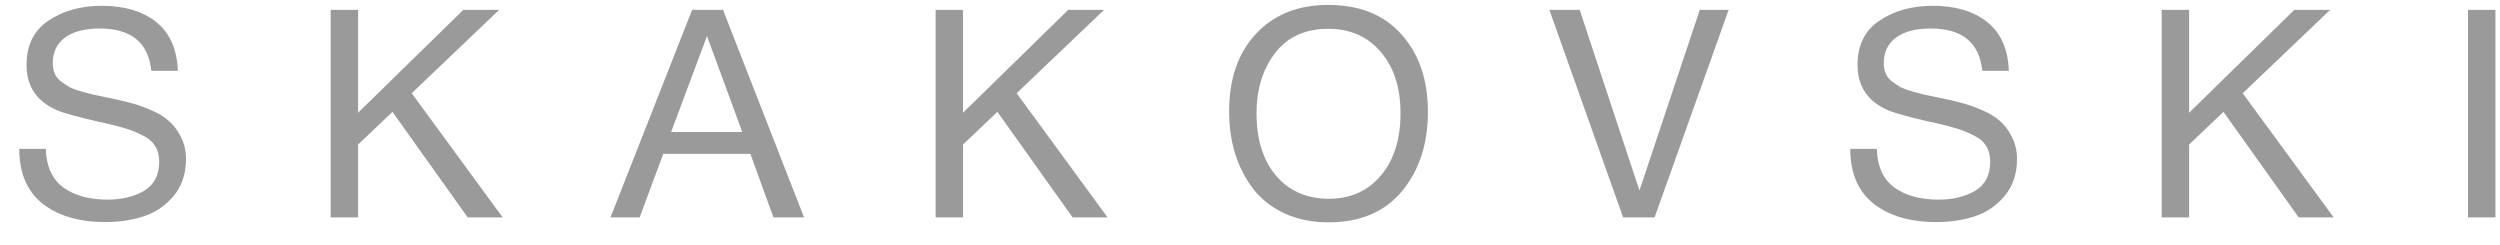 <?xml version="1.0" encoding="UTF-8"?> <svg xmlns="http://www.w3.org/2000/svg" width="92" height="9" viewBox="0 0 92 9" fill="none"><path d="M6.544 2.605H5.568C5.461 1.568 4.828 1.049 3.67 1.049C3.119 1.049 2.694 1.16 2.393 1.382C2.093 1.604 1.943 1.915 1.943 2.315C1.943 2.458 1.964 2.583 2.007 2.691C2.05 2.798 2.122 2.894 2.222 2.98C2.329 3.059 2.429 3.127 2.522 3.184C2.615 3.241 2.762 3.298 2.962 3.356C3.162 3.413 3.323 3.456 3.444 3.484C3.566 3.506 3.755 3.545 4.013 3.602C4.328 3.667 4.589 3.727 4.796 3.785C5.003 3.835 5.25 3.921 5.536 4.042C5.822 4.164 6.047 4.299 6.212 4.45C6.383 4.593 6.53 4.786 6.652 5.029C6.78 5.272 6.845 5.547 6.845 5.855C6.845 6.391 6.694 6.842 6.394 7.206C6.094 7.564 5.729 7.814 5.3 7.957C4.871 8.1 4.395 8.172 3.873 8.172C2.915 8.172 2.147 7.946 1.567 7.496C0.995 7.038 0.709 6.366 0.709 5.479H1.685C1.707 6.13 1.925 6.606 2.34 6.906C2.754 7.199 3.294 7.346 3.959 7.346C4.481 7.346 4.928 7.238 5.3 7.024C5.672 6.802 5.858 6.445 5.858 5.951C5.858 5.722 5.808 5.529 5.708 5.372C5.608 5.208 5.45 5.075 5.236 4.975C5.021 4.868 4.807 4.782 4.592 4.718C4.378 4.653 4.095 4.582 3.745 4.503C3.695 4.496 3.659 4.489 3.638 4.482C2.851 4.303 2.336 4.16 2.093 4.053C1.349 3.731 0.977 3.177 0.977 2.39C0.977 1.661 1.246 1.117 1.782 0.76C2.325 0.395 2.98 0.213 3.745 0.213C4.581 0.213 5.25 0.413 5.751 0.813C6.251 1.214 6.516 1.811 6.544 2.605ZM18.369 0.363L15.151 3.431L18.498 8H17.211L14.443 4.117L13.178 5.318V8H12.169V0.363H13.178V4.149L17.05 0.363H18.369ZM26.607 0.363L29.589 8H28.462L27.615 5.662H24.408L23.539 8H22.466L25.47 0.363H26.607ZM27.315 4.857L26.017 1.328L24.698 4.857H27.315ZM40.63 0.363L37.413 3.431L40.759 8H39.472L36.705 4.117L35.439 5.318V8H34.431V0.363H35.439V4.149L39.311 0.363H40.63ZM48.879 0.181C50.037 0.181 50.938 0.545 51.582 1.275C52.225 1.997 52.547 2.944 52.547 4.117C52.547 5.297 52.229 6.27 51.593 7.035C50.956 7.8 50.055 8.182 48.889 8.182C48.296 8.182 47.763 8.075 47.291 7.861C46.819 7.646 46.433 7.349 46.133 6.97C45.84 6.591 45.614 6.159 45.457 5.672C45.307 5.186 45.232 4.661 45.232 4.096C45.232 2.902 45.561 1.95 46.219 1.243C46.884 0.535 47.77 0.181 48.879 0.181ZM48.879 1.06C48.028 1.06 47.373 1.361 46.916 1.961C46.465 2.555 46.24 3.291 46.24 4.171C46.24 5.129 46.48 5.894 46.959 6.466C47.445 7.031 48.092 7.314 48.9 7.314C49.701 7.314 50.341 7.027 50.82 6.455C51.299 5.883 51.539 5.122 51.539 4.171C51.539 3.227 51.296 2.472 50.809 1.908C50.33 1.343 49.687 1.06 48.879 1.06ZM57.017 0.363H58.133L60.332 7.013L62.552 0.363H63.614L60.889 8H59.731L57.017 0.363ZM73.925 2.605H72.949C72.842 1.568 72.209 1.049 71.051 1.049C70.5 1.049 70.075 1.16 69.774 1.382C69.474 1.604 69.324 1.915 69.324 2.315C69.324 2.458 69.345 2.583 69.388 2.691C69.431 2.798 69.502 2.894 69.603 2.98C69.71 3.059 69.81 3.127 69.903 3.184C69.996 3.241 70.142 3.298 70.343 3.356C70.543 3.413 70.704 3.456 70.825 3.484C70.947 3.506 71.136 3.545 71.394 3.602C71.709 3.667 71.969 3.727 72.177 3.785C72.384 3.835 72.631 3.921 72.917 4.042C73.203 4.164 73.428 4.299 73.593 4.45C73.764 4.593 73.911 4.786 74.032 5.029C74.161 5.272 74.226 5.547 74.226 5.855C74.226 6.391 74.075 6.842 73.775 7.206C73.475 7.564 73.11 7.814 72.681 7.957C72.252 8.1 71.776 8.172 71.254 8.172C70.296 8.172 69.528 7.946 68.948 7.496C68.376 7.038 68.09 6.366 68.09 5.479H69.066C69.088 6.13 69.306 6.606 69.721 6.906C70.135 7.199 70.675 7.346 71.34 7.346C71.862 7.346 72.309 7.238 72.681 7.024C73.053 6.802 73.239 6.445 73.239 5.951C73.239 5.722 73.189 5.529 73.089 5.372C72.989 5.208 72.831 5.075 72.617 4.975C72.402 4.868 72.188 4.782 71.973 4.718C71.759 4.653 71.476 4.582 71.126 4.503C71.076 4.496 71.04 4.489 71.019 4.482C70.232 4.303 69.717 4.16 69.474 4.053C68.73 3.731 68.358 3.177 68.358 2.39C68.358 1.661 68.627 1.117 69.163 0.76C69.706 0.395 70.361 0.213 71.126 0.213C71.962 0.213 72.631 0.413 73.132 0.813C73.632 1.214 73.897 1.811 73.925 2.605ZM85.75 0.363L82.532 3.431L85.879 8H84.592L81.824 4.117L80.559 5.318V8H79.55V0.363H80.559V4.149L84.431 0.363H85.75ZM91.832 0.363V8H90.823V0.363H91.832Z" fill="#9A9A9A"></path></svg> 